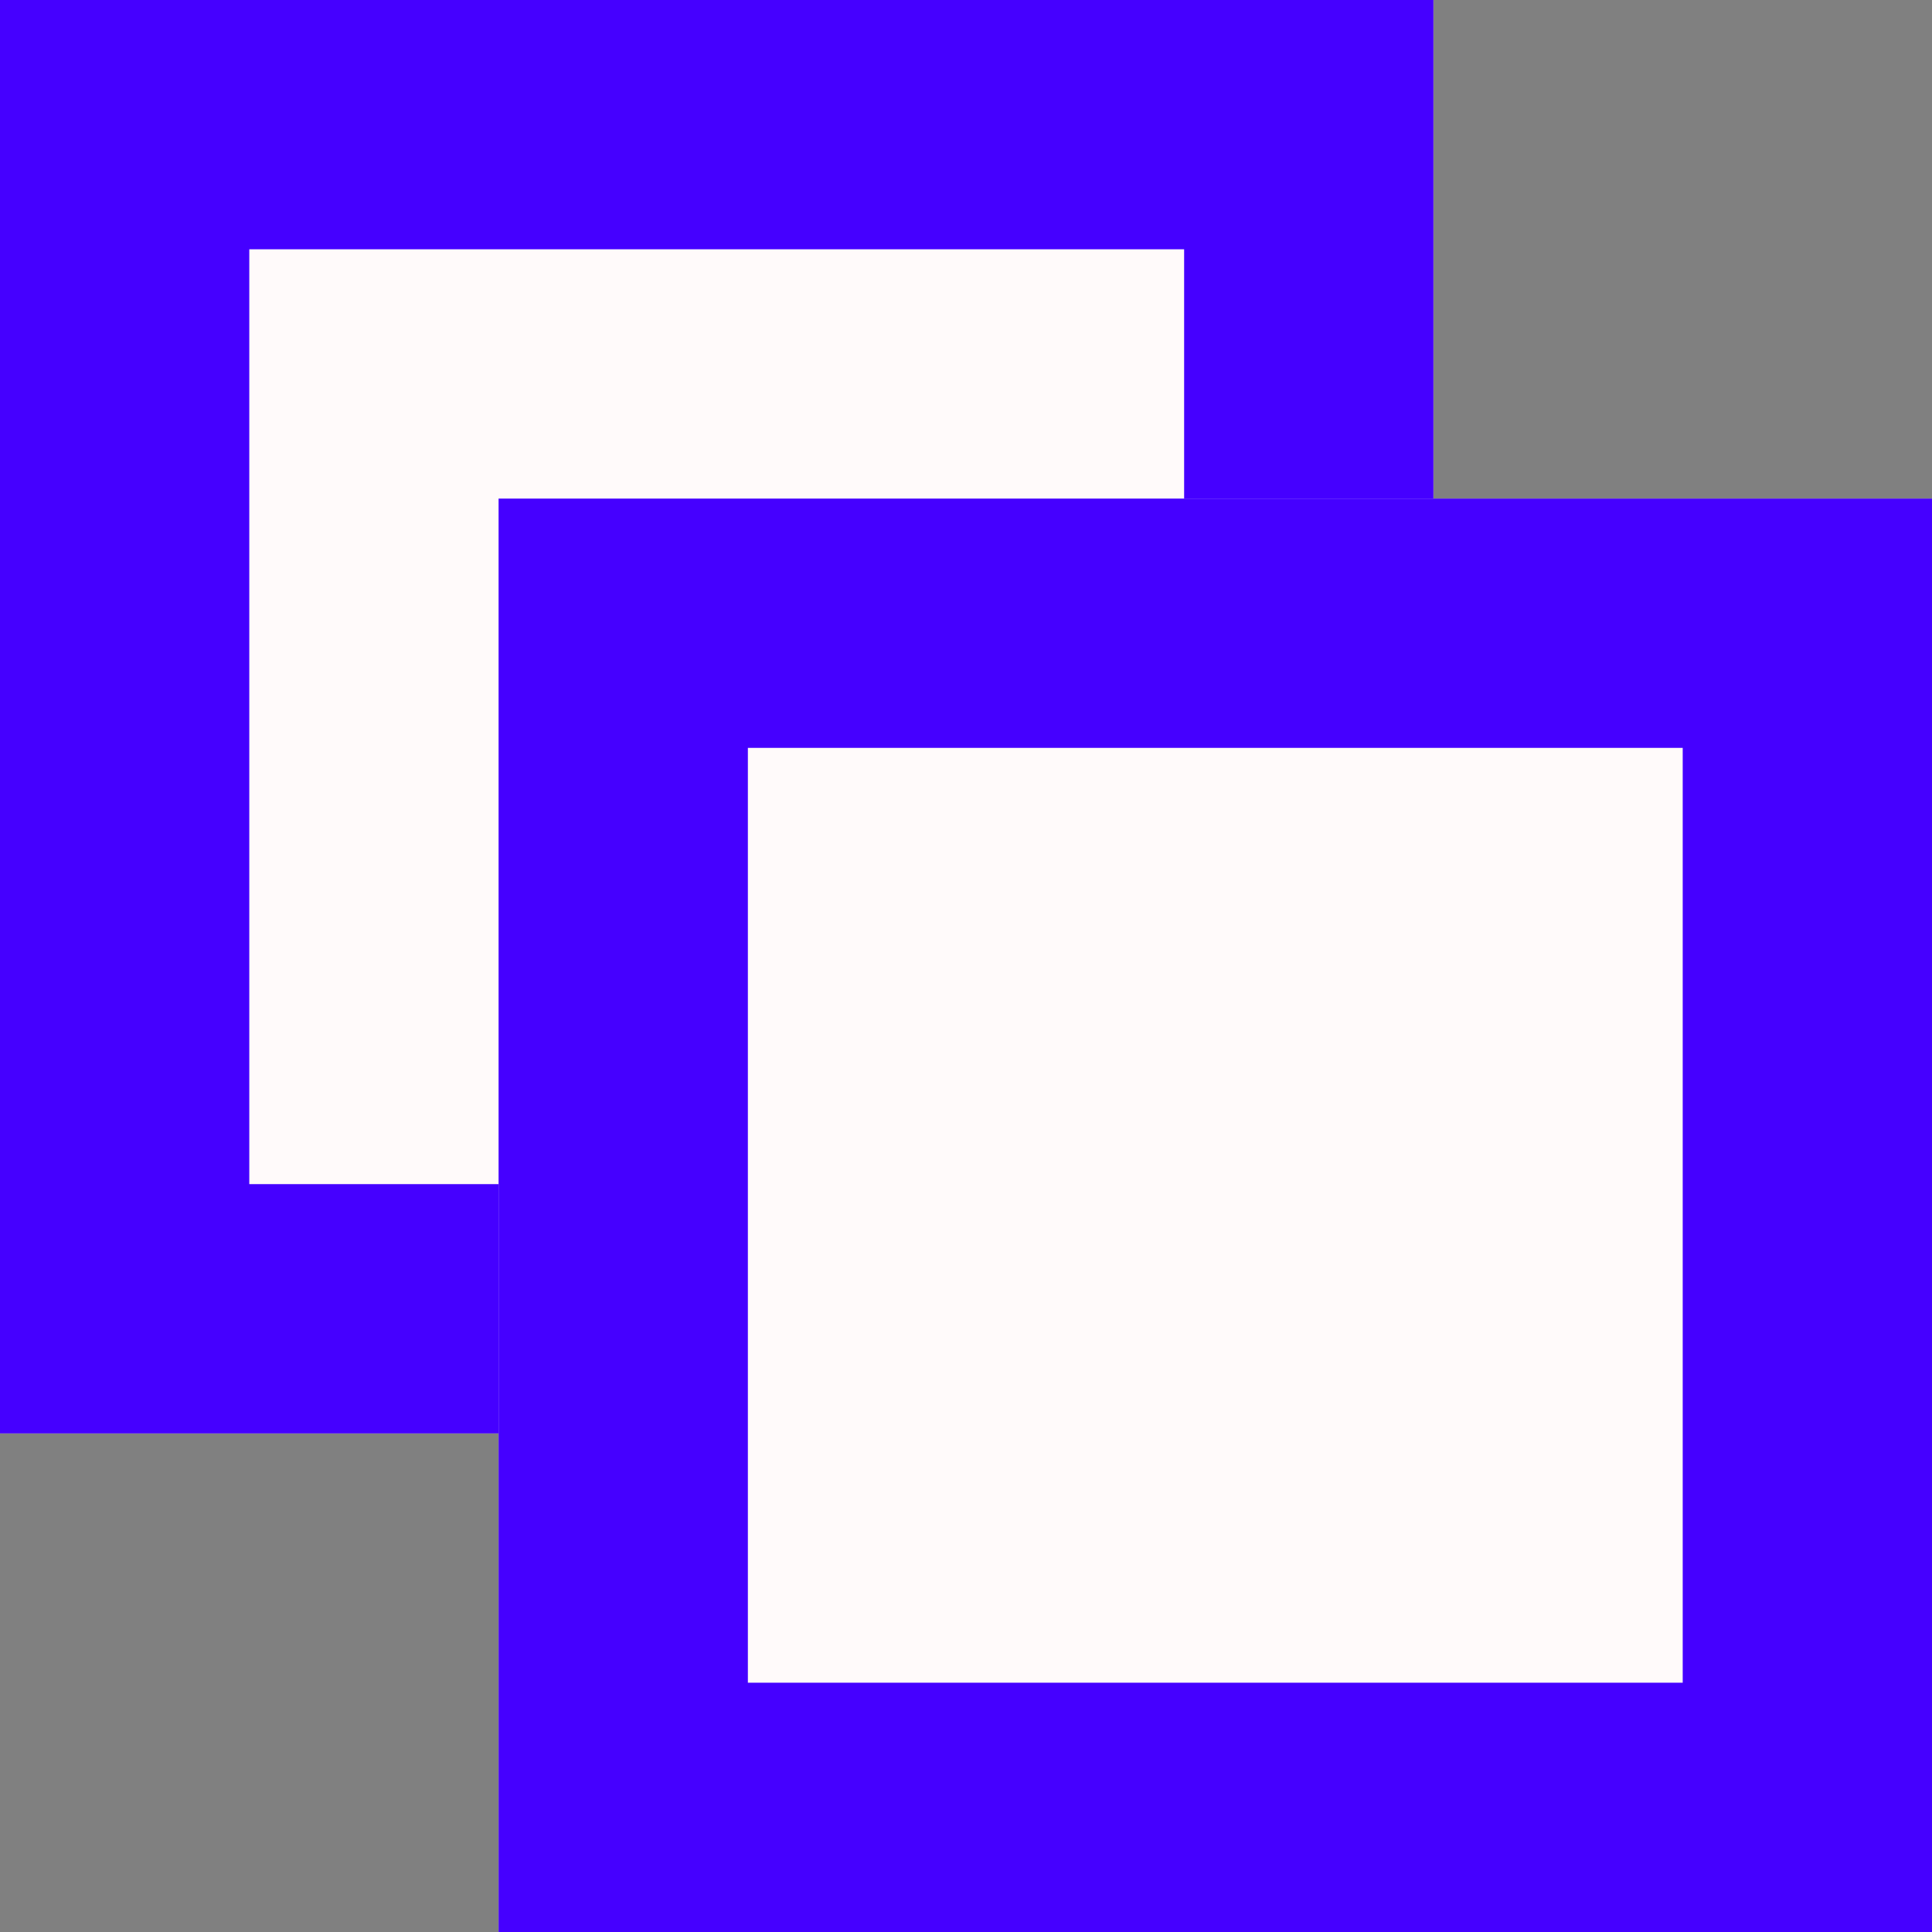 <svg xmlns="http://www.w3.org/2000/svg" width="31" height="31" viewBox="0 0 31 31">
  <rect x="0" y="0" width="31" height="31" fill="#808080" stroke="none"/>
  <g id="グループ_10" data-name="グループ 10" transform="translate(-292.419 -360.419)">
    <g id="長方形_7" data-name="長方形 7" transform="translate(292.419 360.419)" fill="snow" stroke="#4500ff" stroke-width="4">
      <rect width="23" height="23" stroke="none"/>
      <rect x="2" y="2" width="19" height="19" fill="none"/>
    </g>
    <g id="長方形_8" data-name="長方形 8" transform="translate(300.419 368.419)" fill="snow" stroke="#4500ff" stroke-width="4">
      <rect width="23" height="23" stroke="none"/>
      <rect x="2" y="2" width="19" height="19" fill="none"/>
    </g>
  </g>
</svg>
